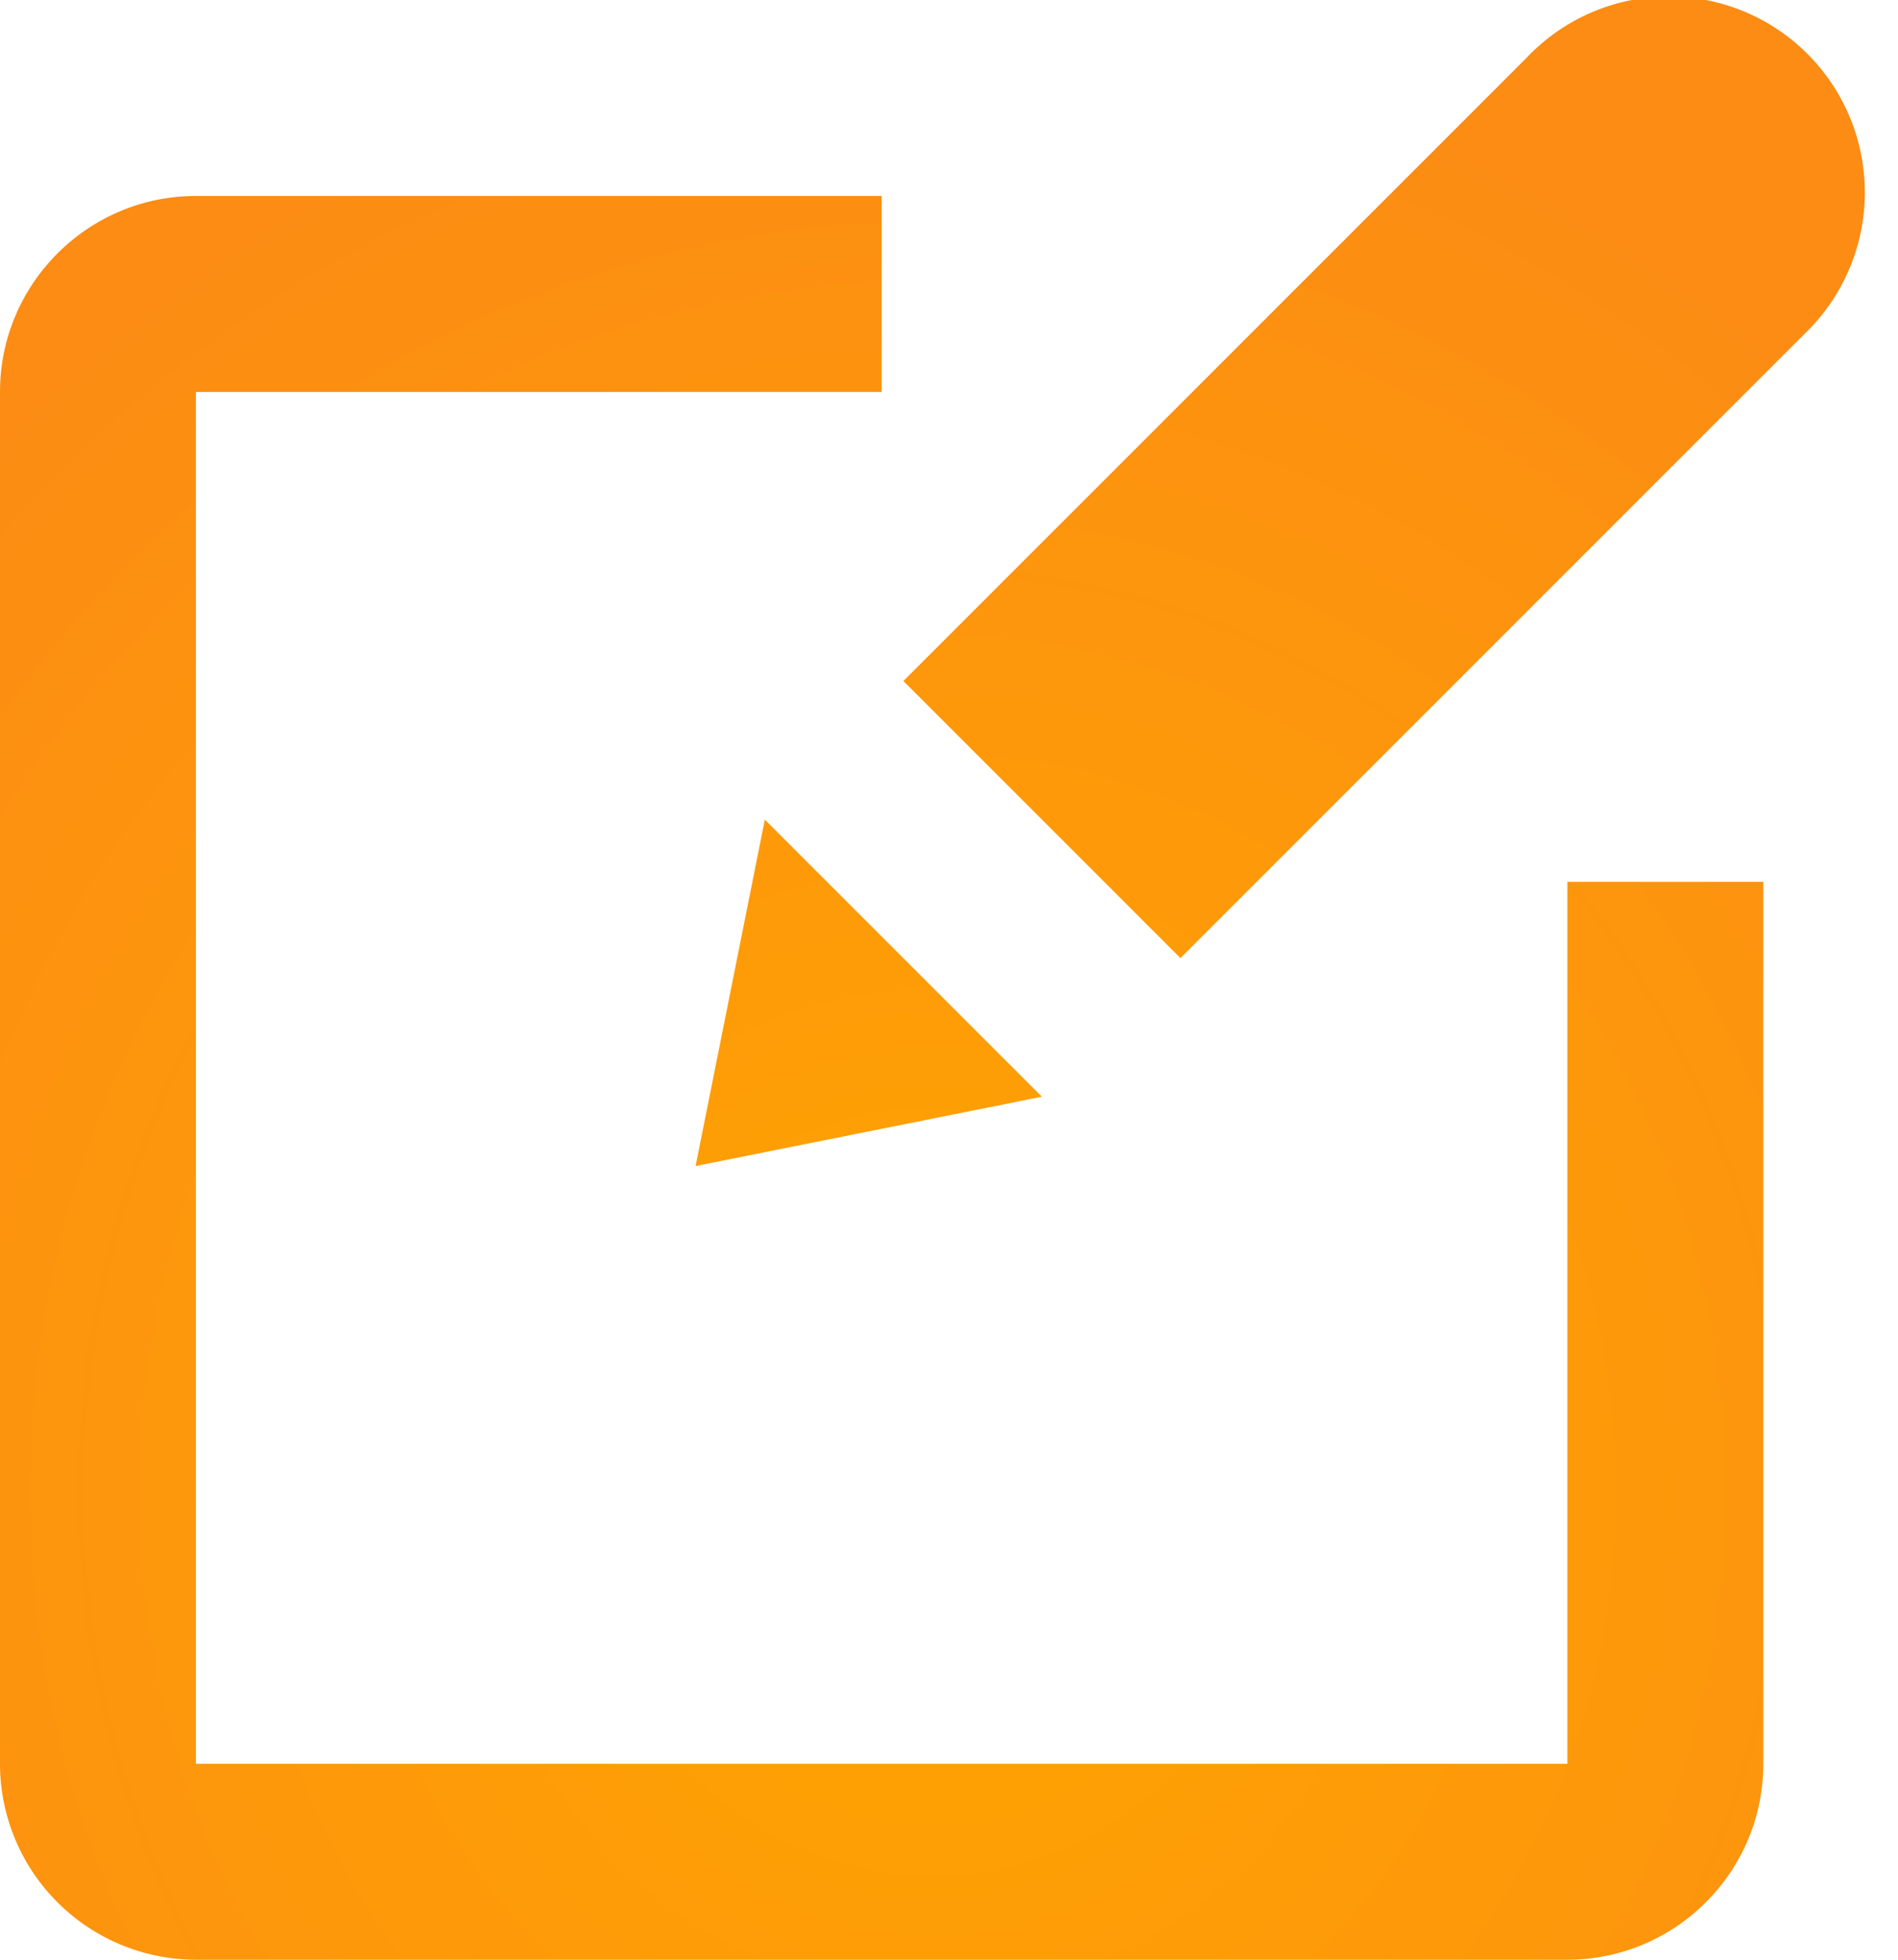 <svg width="31" height="32" viewBox="0 0 31 32" xmlns="http://www.w3.org/2000/svg"><title>website-dev-illustration-project</title><defs><radialGradient cy="75.803%" fx="50%" fy="75.803%" r="74.217%" id="a"><stop stop-color="#FFA500" offset="0%"/><stop stop-color="#FC8C14" offset="100%"/></radialGradient></defs><path d="M25.6 32H3.2A3.203 3.203 0 0 1 0 28.8V6.4c0-1.763 1.435-3.2 3.2-3.2h11.2v3.2H3.2v22.4h22.4V14.4h3.2v14.4c0 1.765-1.435 3.2-3.2 3.2zM12.492 13.384l4.525 4.524-5.656 1.132 1.131-5.656zm16.97-7.921A3.2 3.2 0 1 0 24.939.938L14.755 11.12l4.525 4.525L29.463 5.463z" fill="url(#a)" fill-rule="evenodd"/></svg>